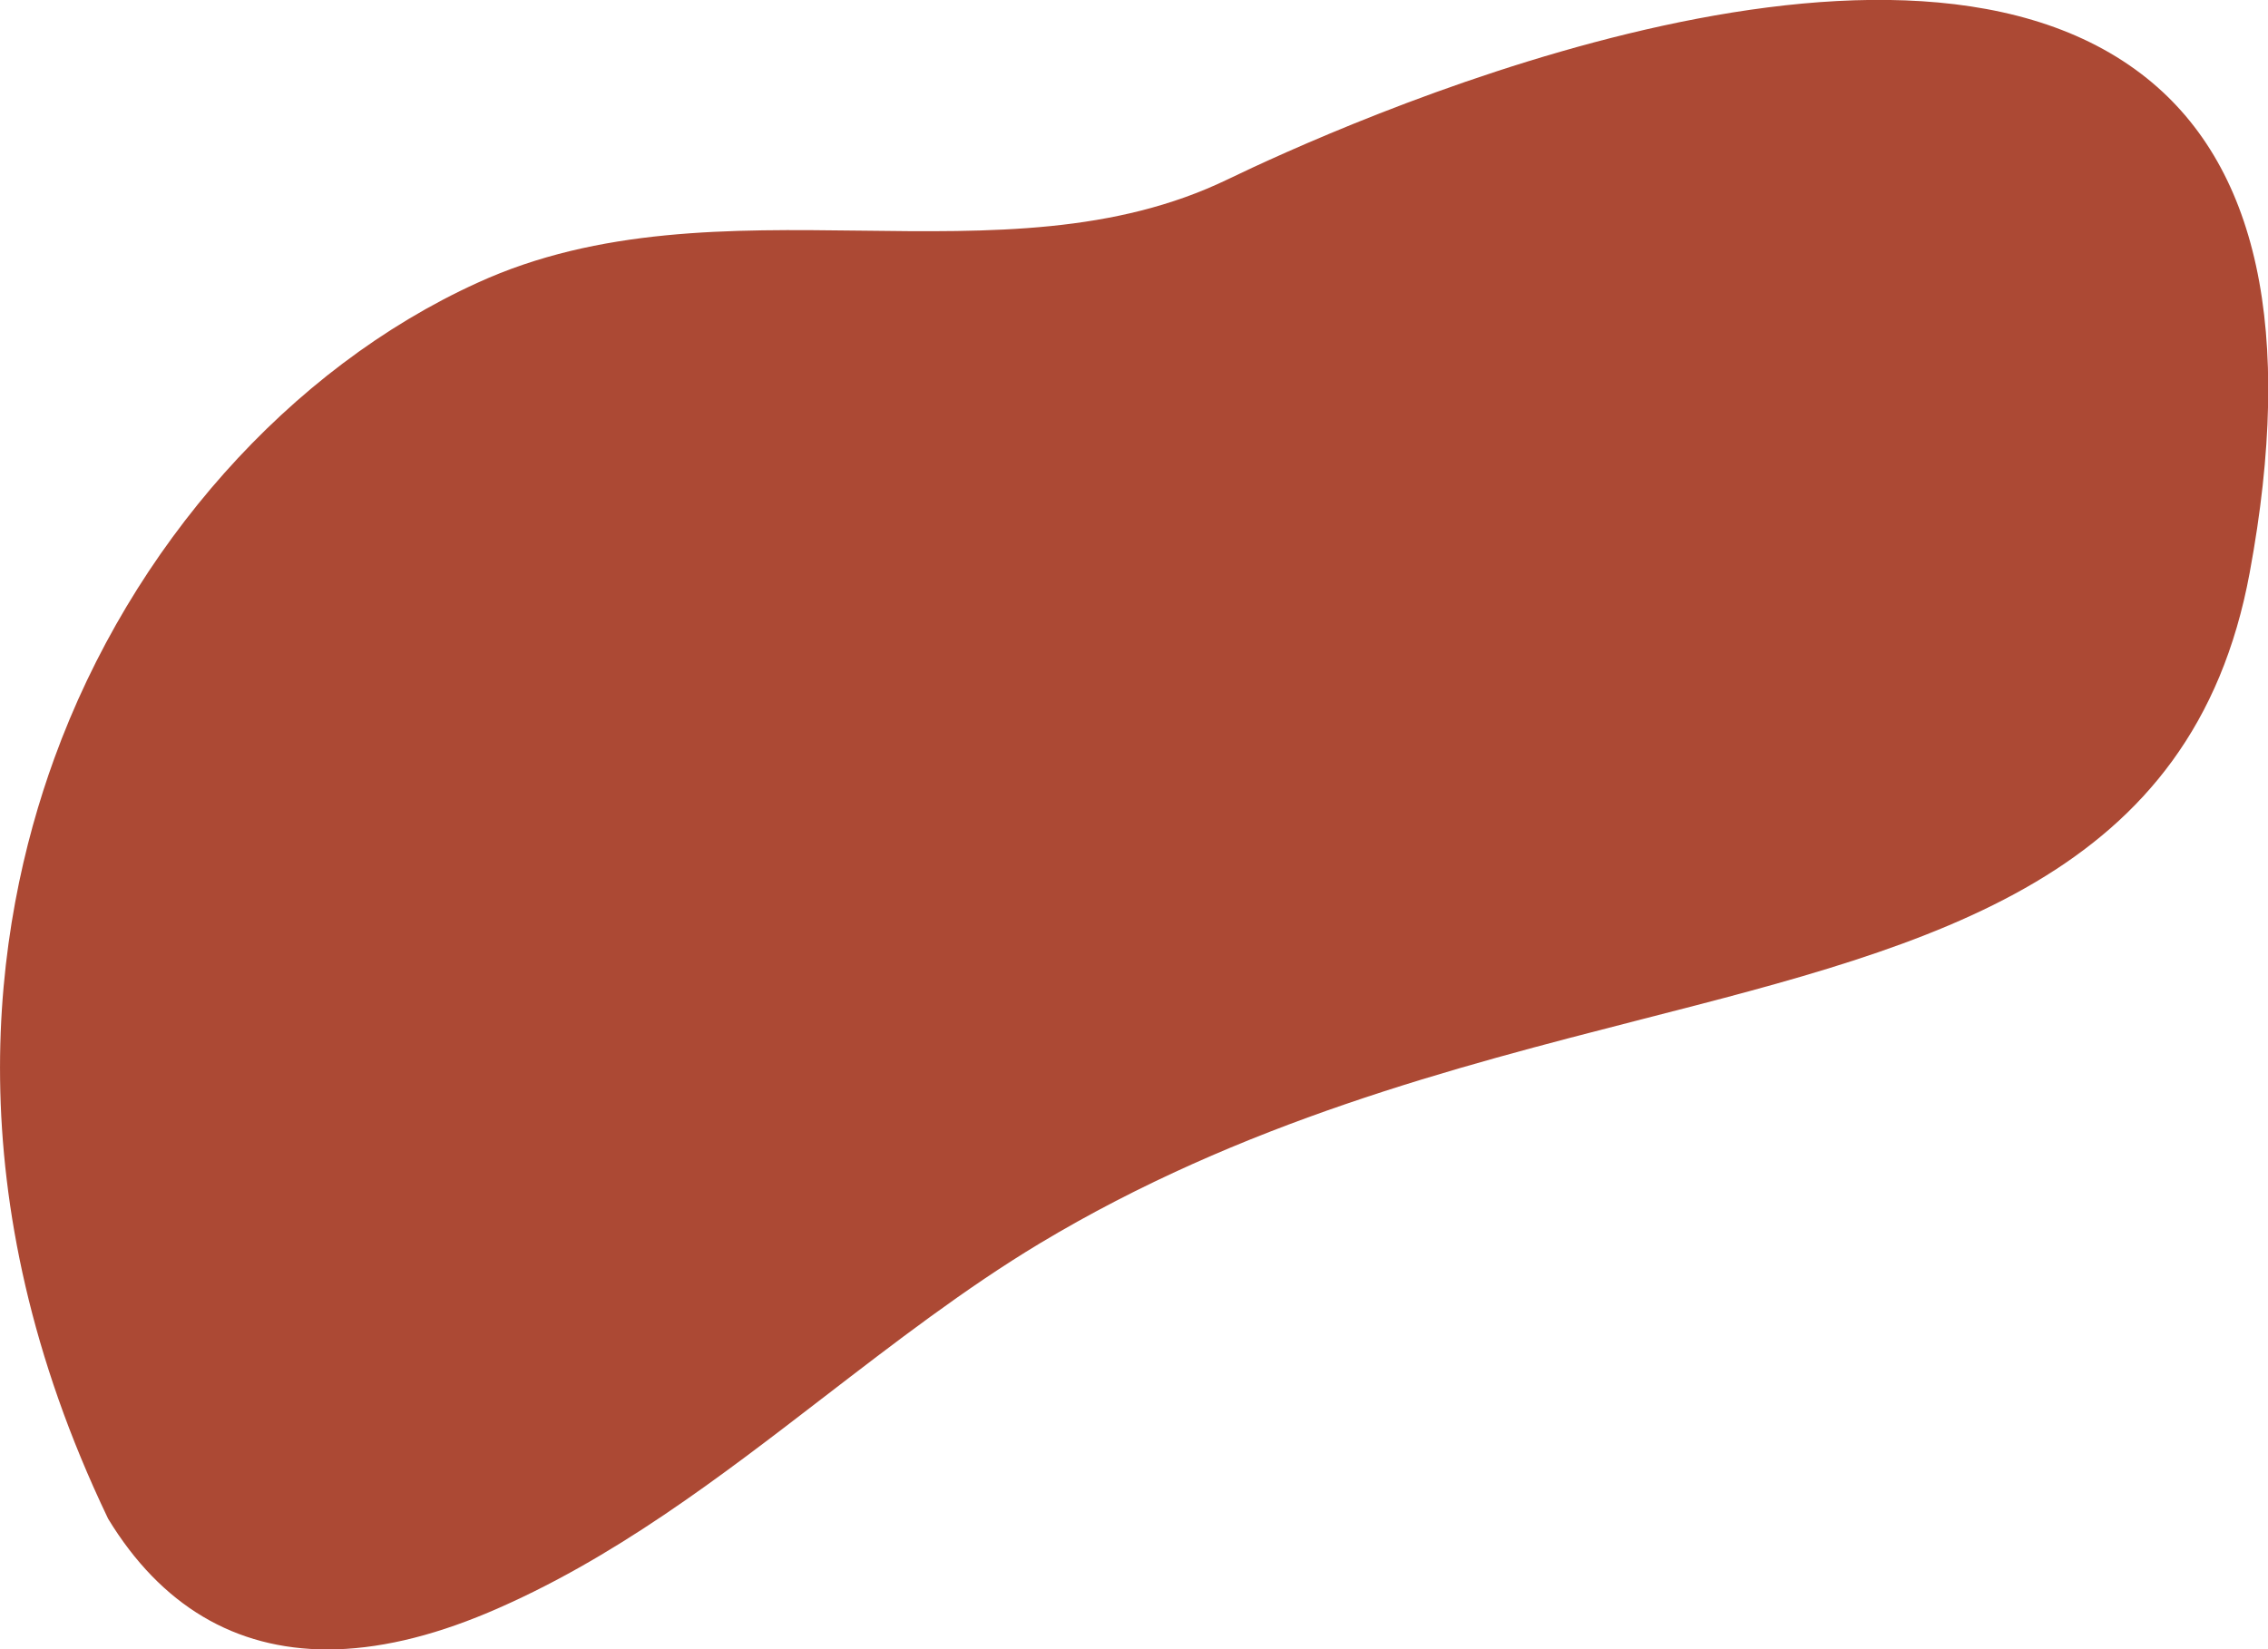 <?xml version="1.0" encoding="UTF-8" standalone="no"?><svg xmlns="http://www.w3.org/2000/svg" xmlns:xlink="http://www.w3.org/1999/xlink" fill="#000000" height="53.6" preserveAspectRatio="xMidYMid meet" version="1" viewBox="0.0 0.0 73.7 53.6" width="73.7" zoomAndPan="magnify"><defs><clipPath id="a"><path d="M 0 0 L 73.711 0 L 73.711 53.609 L 0 53.609 Z M 0 0"/></clipPath></defs><g><g clip-path="url(#a)" id="change1_1"><path d="M 3.512 49.359 C 5.227 52.18 7.637 53.609 10.641 53.609 C 12.23 53.609 13.969 53.207 15.855 52.414 C 19.906 50.703 23.406 48 26.805 45.383 C 29.047 43.66 31.363 41.871 33.785 40.414 C 40.344 36.473 47.246 34.695 53.332 33.133 C 62.953 30.668 71.27 28.543 73.105 18.613 C 74.562 10.746 73.375 5.293 69.582 2.402 C 61.223 -3.969 43.391 4.141 39.898 5.828 C 36.227 7.602 32.199 7.551 27.922 7.496 C 23.75 7.445 19.449 7.391 15.516 9.191 C 9.402 11.973 4.266 17.762 1.766 24.645 C -0.219 30.105 -1.527 38.816 3.496 49.324 L 3.512 49.359" fill="#ac4934"/></g></g></svg>